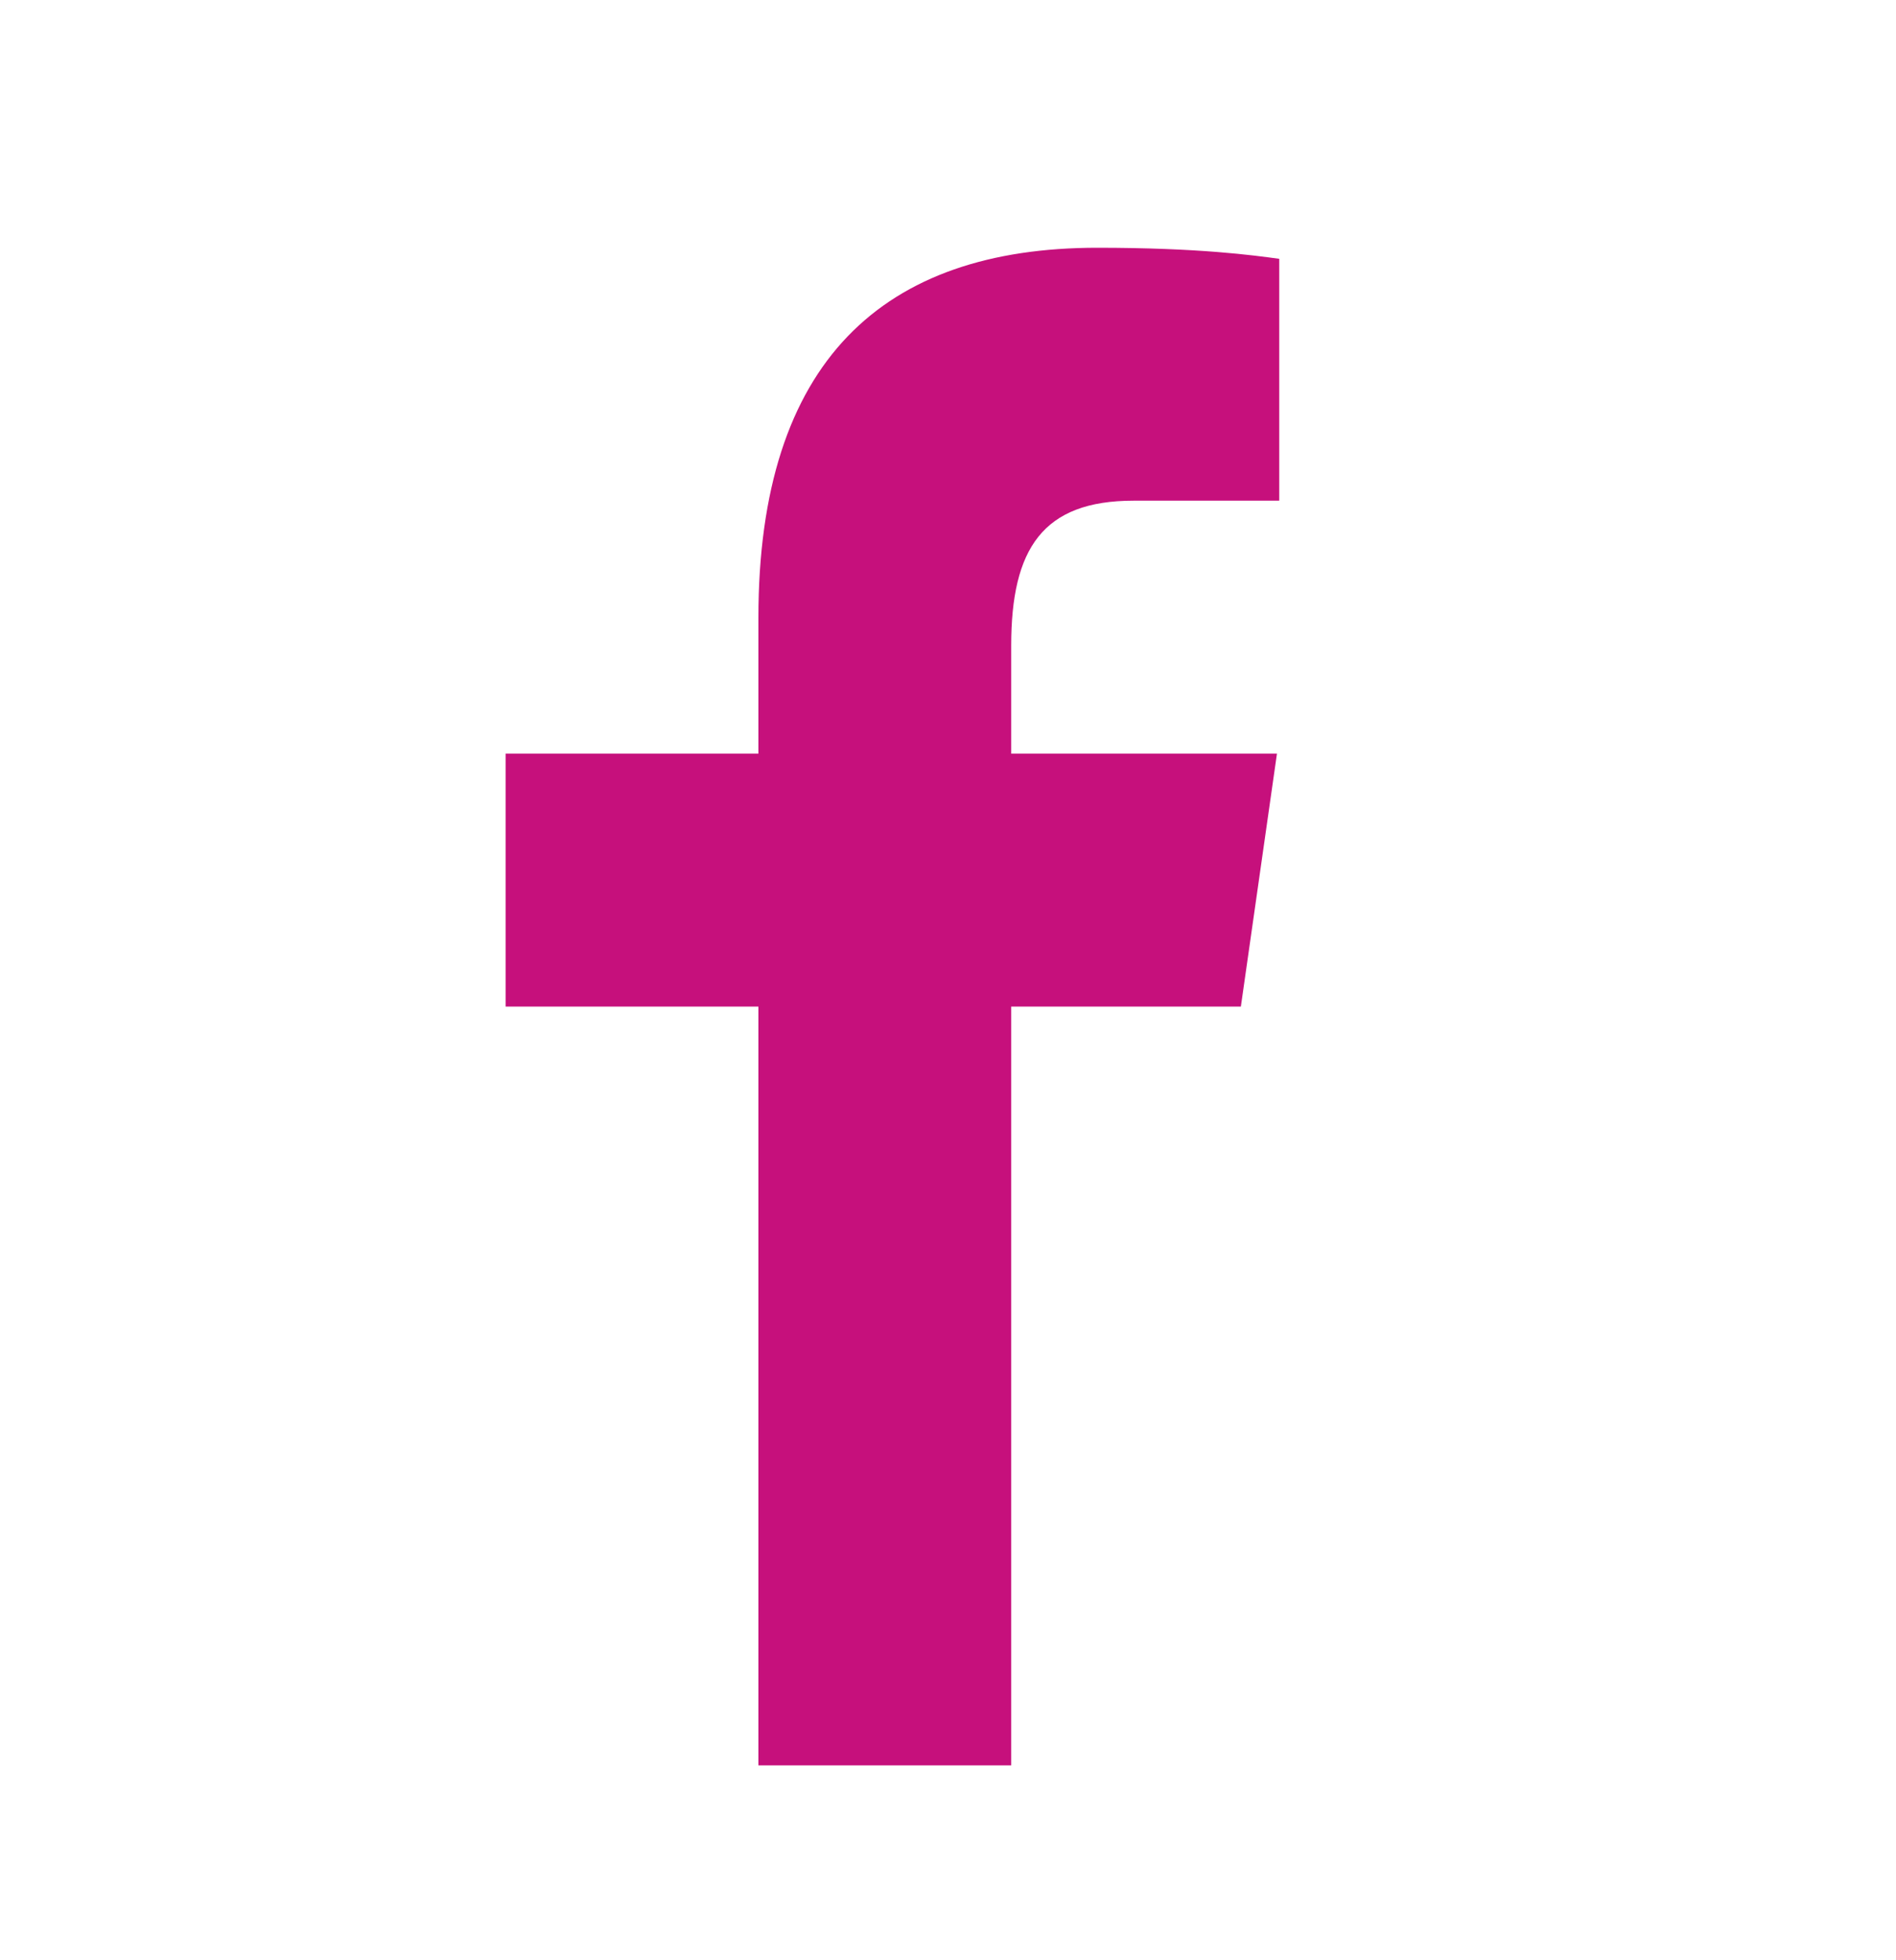 <svg width="30" height="31" viewBox="0 0 30 31" fill="none" xmlns="http://www.w3.org/2000/svg">
<path d="M12 27.918V15.918H8V11.918H12V9.77C12 5.703 13.981 3.918 17.361 3.918C18.98 3.918 19.836 4.038 20.241 4.093V7.918H17.936C16.501 7.918 16 8.675 16 10.209V11.918H20.205L19.634 15.918H16V27.918H12Z" fill="#C6107C"/>
</svg>

